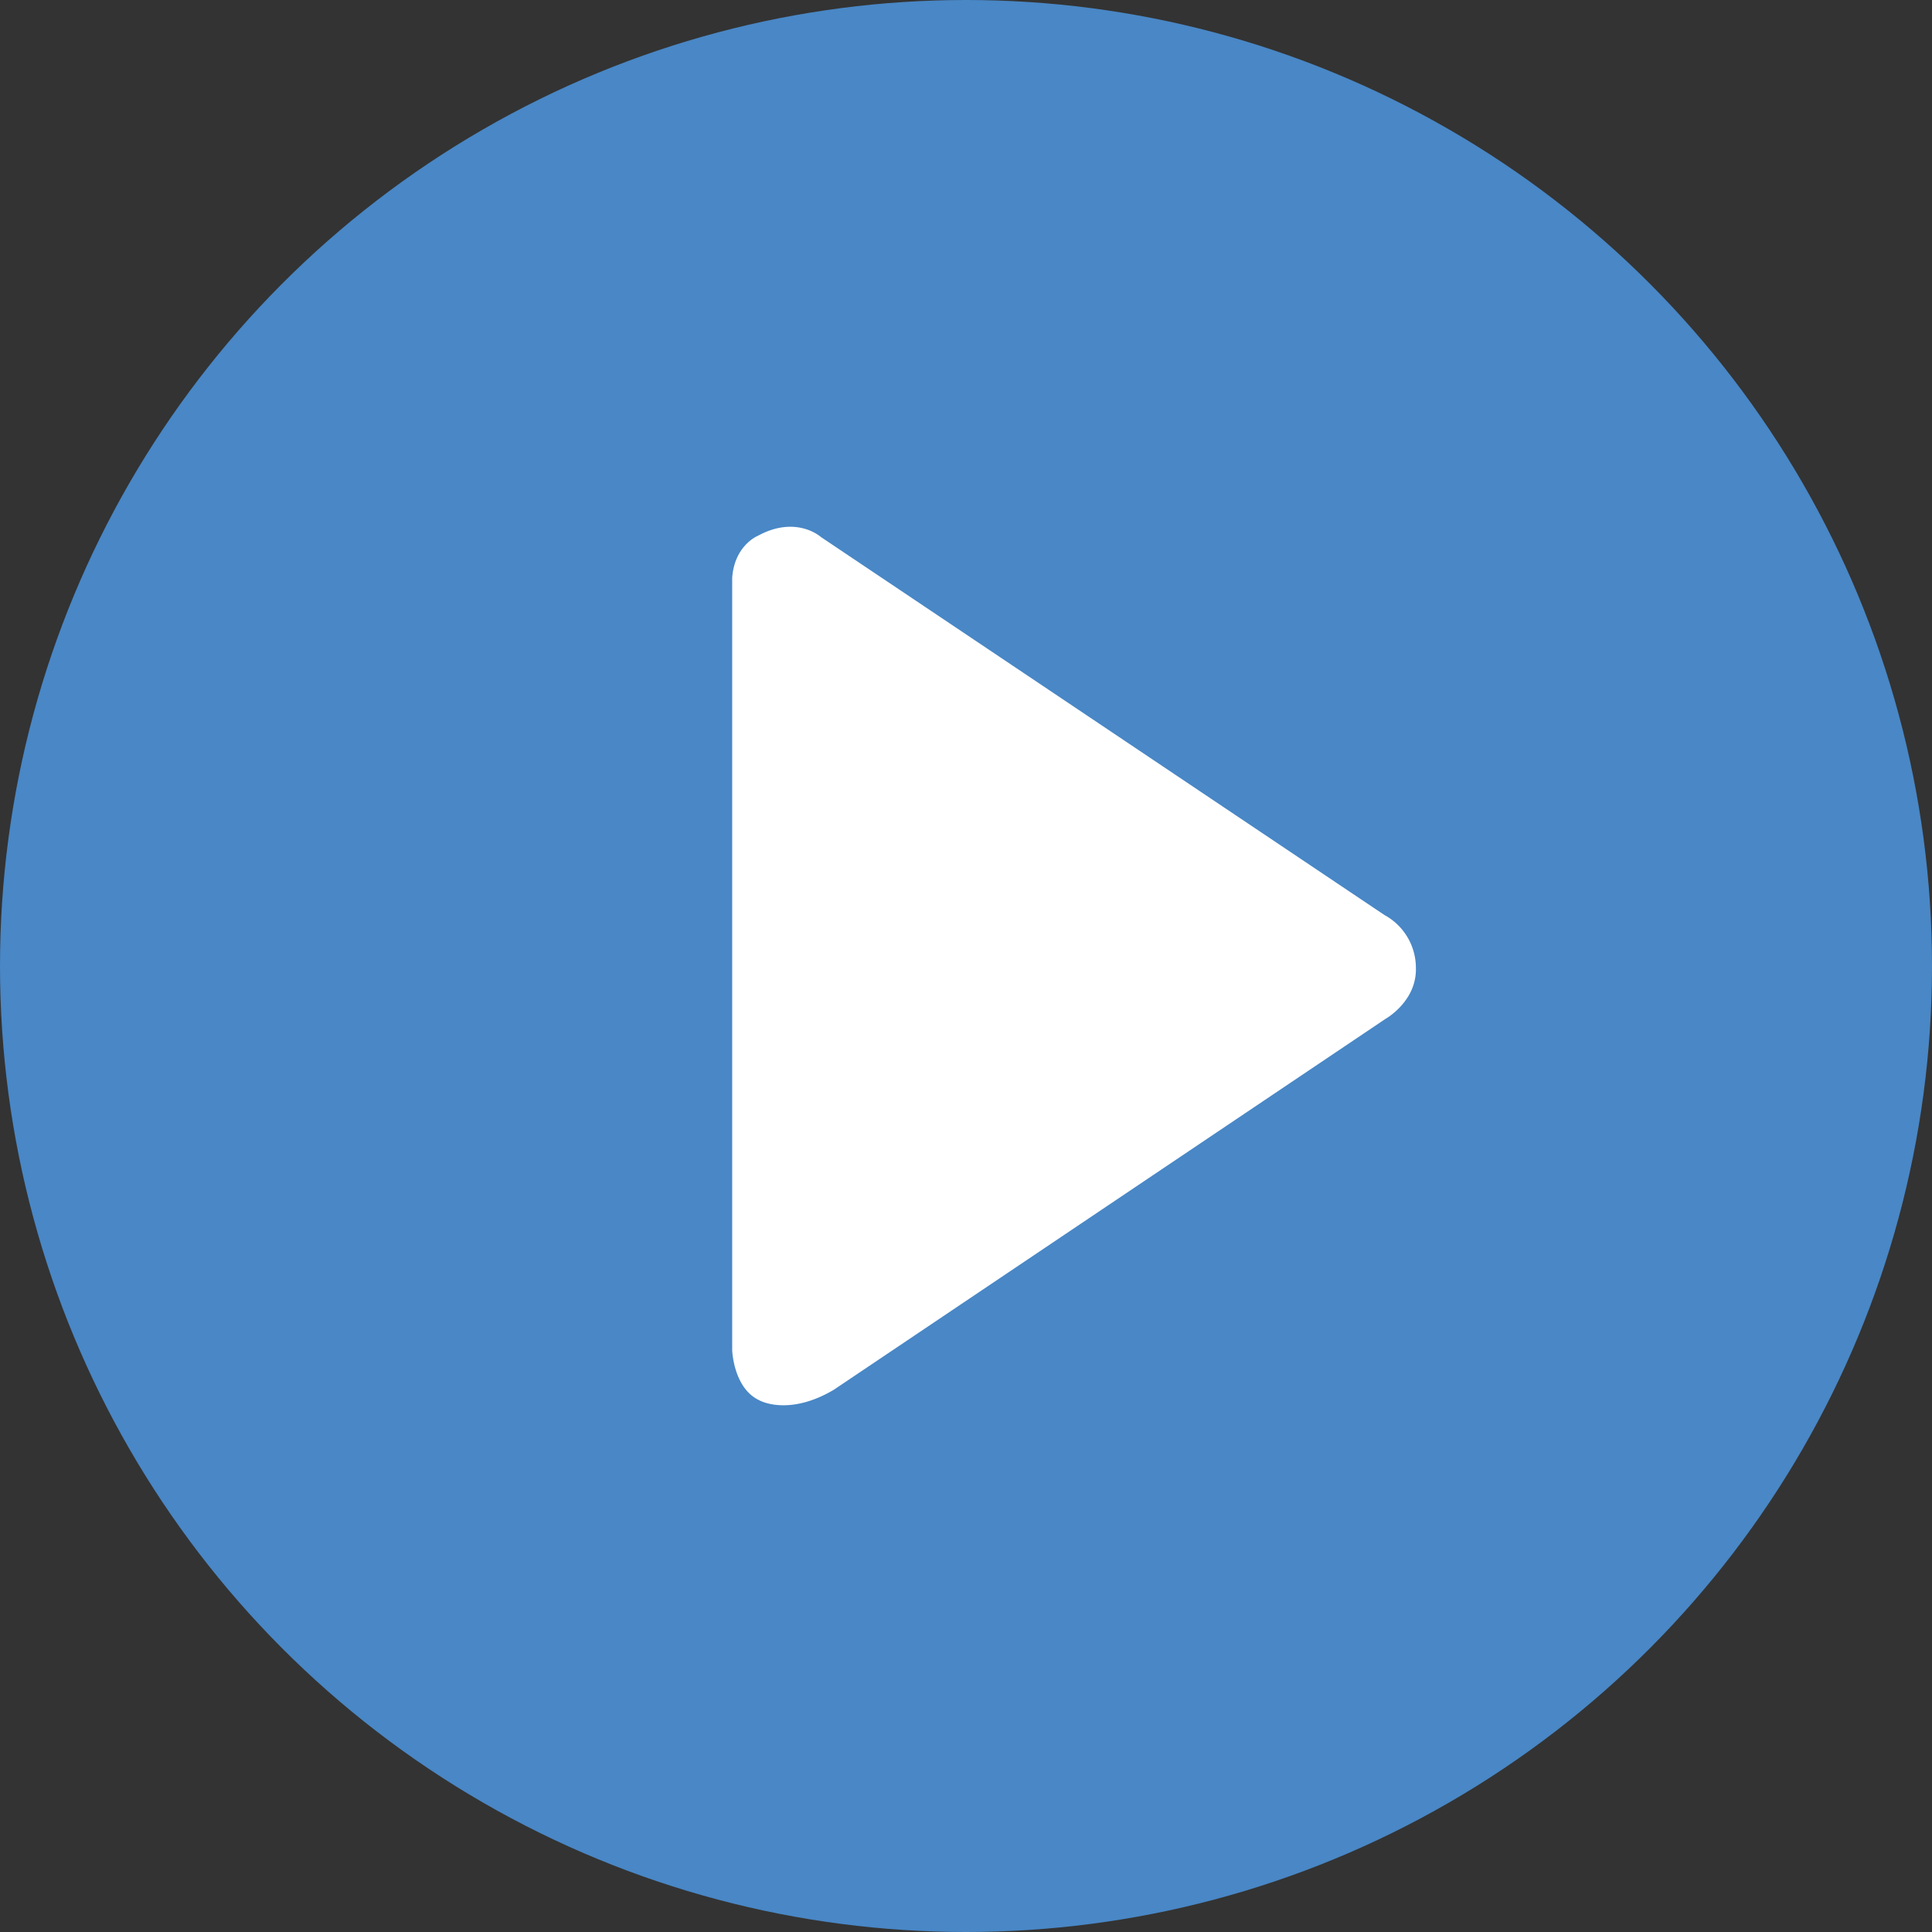 <svg xmlns="http://www.w3.org/2000/svg" viewBox="0 0 413.98 413.98"><rect x="0" y="0" width="413.98" height="413.98" fill="#333333" stroke="none"/><defs><style>.cls-1{fill:#4987c6;}.cls-2{fill:#fff;}</style></defs><title>playicon</title><g id="Layer_2" data-name="Layer 2"><g id="Layer_1-2" data-name="Layer 1"><circle class="cls-1" cx="206.99" cy="206.99" r="206.99"></circle><path class="cls-2" d="M156.89,123.81v165.5s.25,8.16,5.84,10.75c0,0,6.16,3.5,15.91-2.25l118.25-79.5s6.75-3.75,6.5-11a12.89,12.89,0,0,0-6.75-11.25l-120.75-81s-5.25-4.75-13.5-.25C162.39,114.81,157.39,116.81,156.89,123.81Z"></path></g></g></svg>
